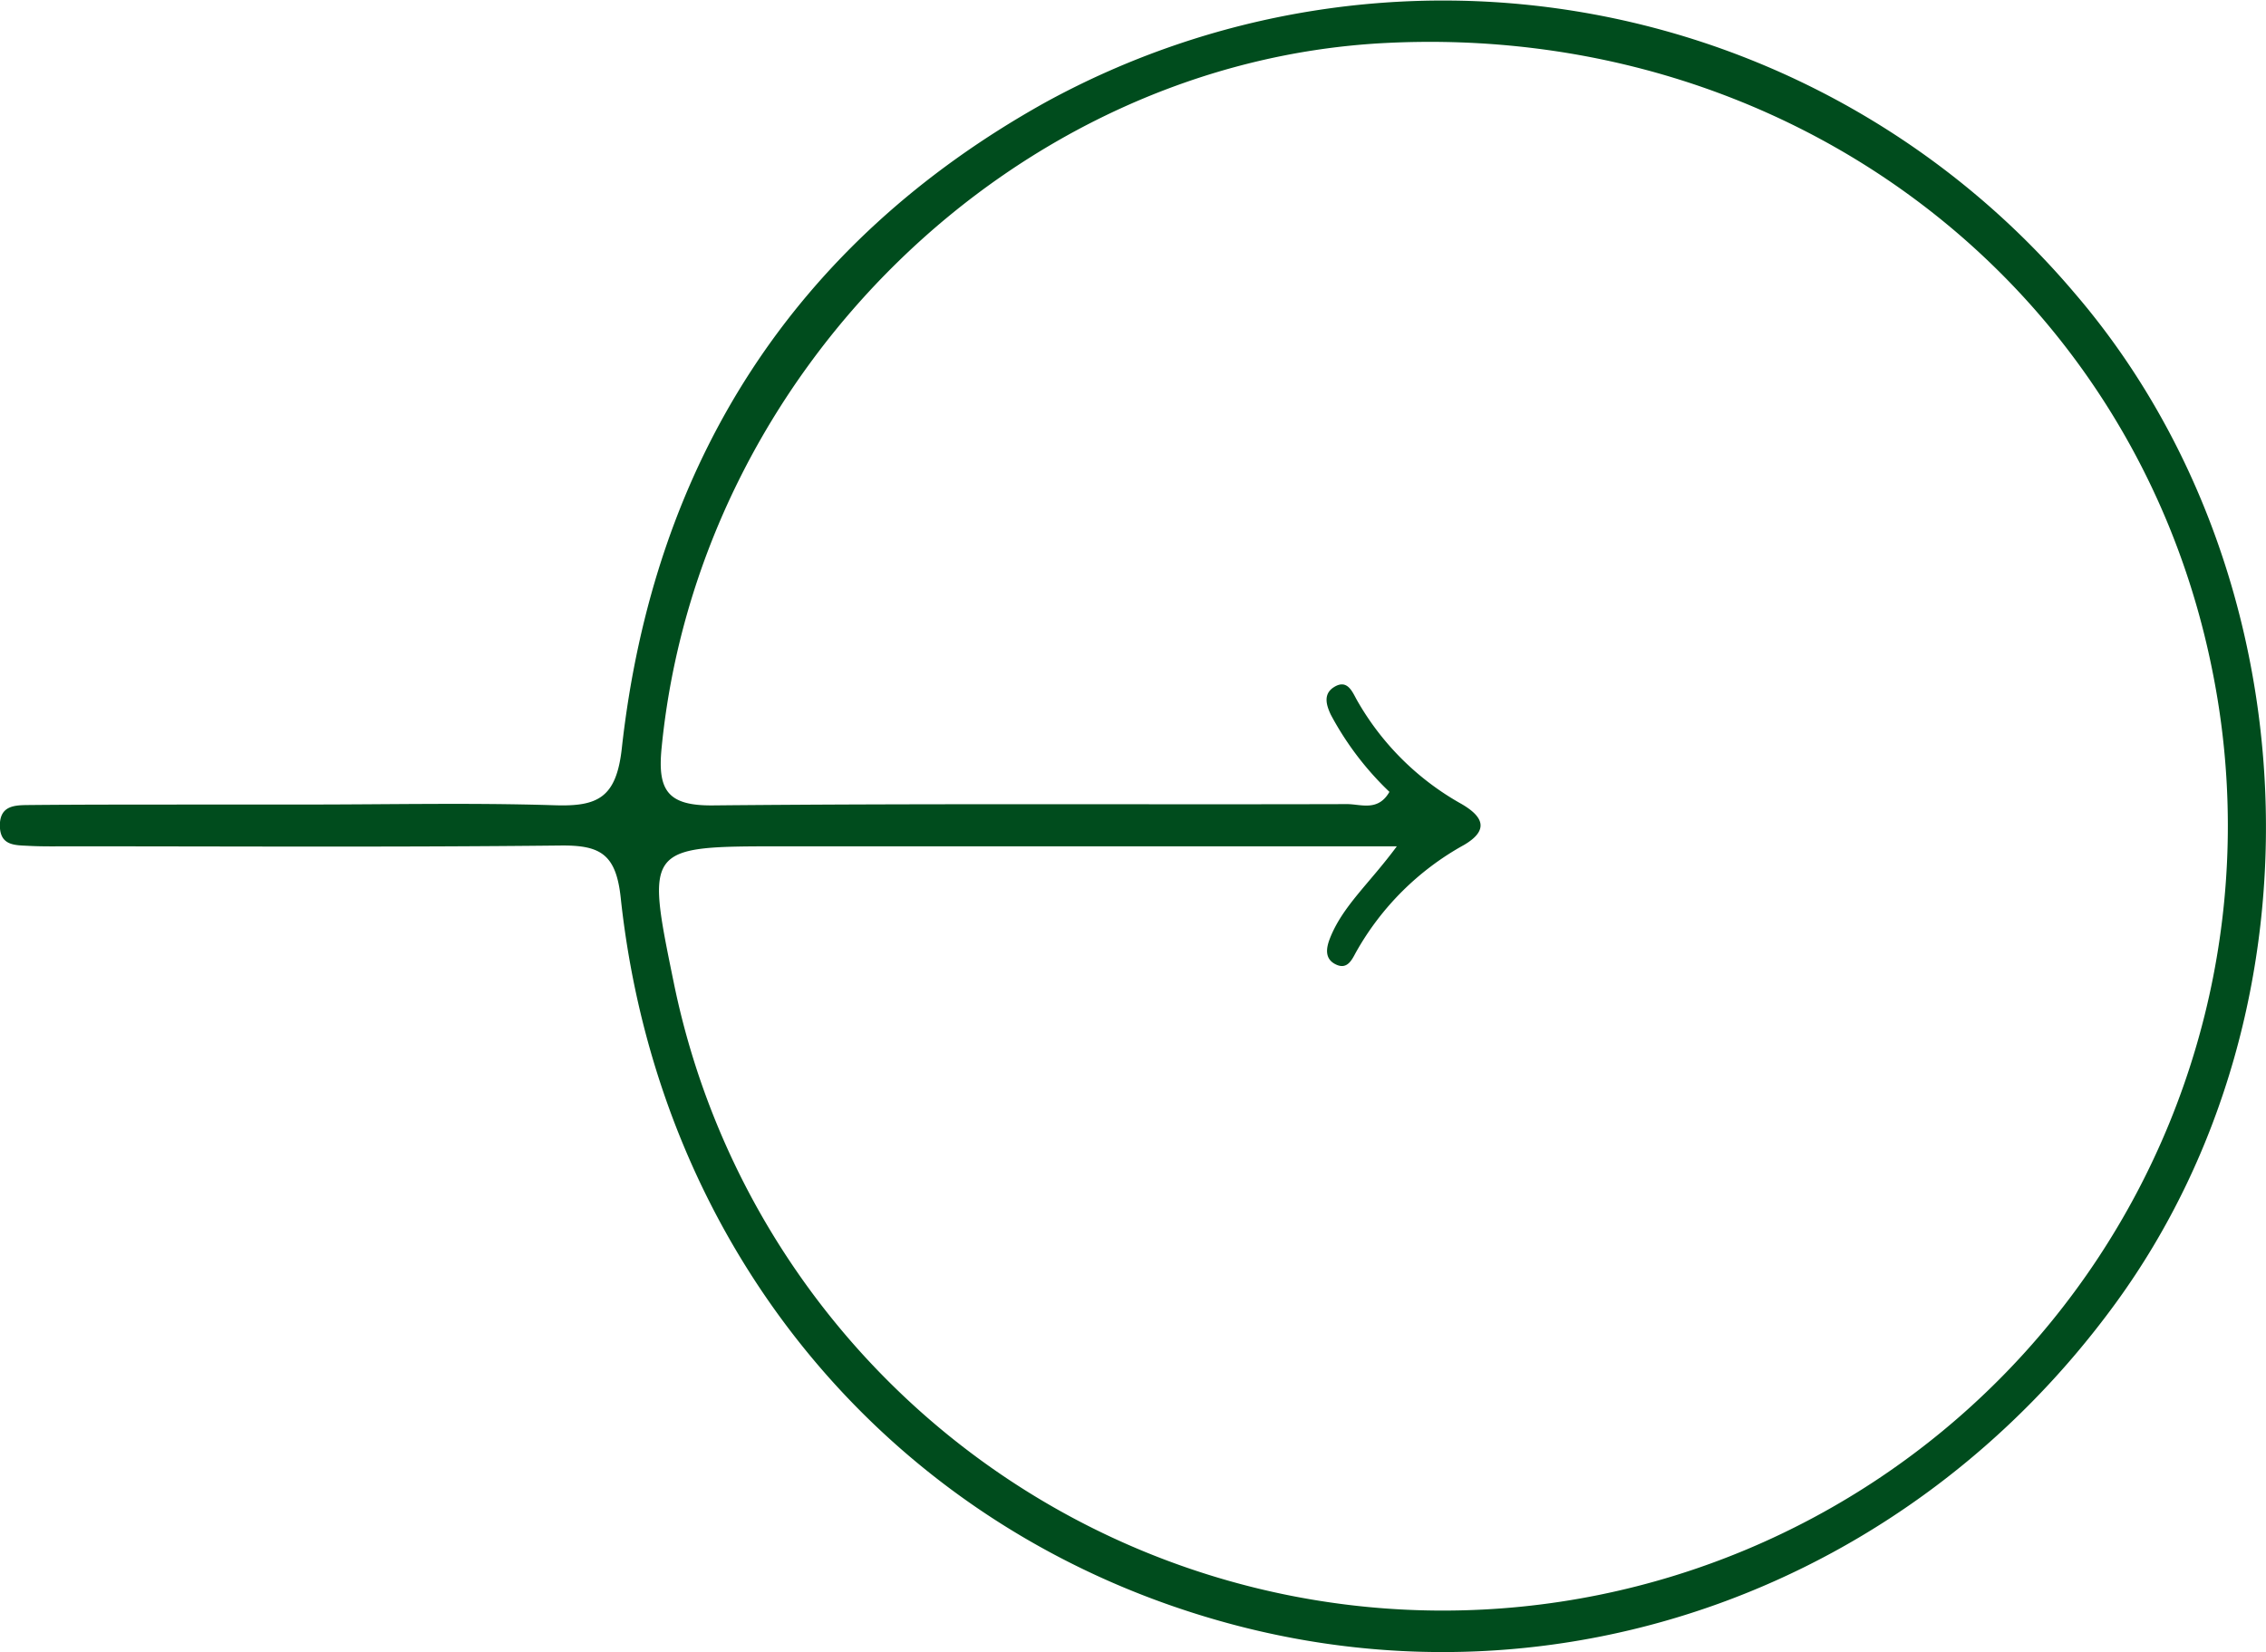 <svg xmlns="http://www.w3.org/2000/svg" viewBox="0 0 109.752 80.034">
  <defs>
    <clipPath id="clip-path">
      <rect id="Rettangolo_411" data-name="Rettangolo 411" width="109.752" height="80.034" transform="translate(0 0)" />
    </clipPath>
  </defs>
  <g id="Raggruppa_984" data-name="Raggruppa 984" transform="translate(0 0)" clip-path="url(#clip-path)">
    <path fill="#004c1d" id="Tracciato_137" data-name="Tracciato 137" d="M14.882,38.975c4,0,8-.09,11.992.036,2.085.067,2.978-.366,3.243-2.759,1.534-13.843,8.335-24.5,20.5-31.284a40.083,40.083,0,0,1,49.874,9.242c11.431,13.324,12.5,34.5,1.965,48.941C92.447,76.873,75.641,82.969,59.642,78.681,43.387,74.325,31.915,60.77,30.064,43.493c-.228-2.133-1-2.553-2.923-2.532C19.23,41.048,11.317,41,3.4,41c-.666,0-1.333.013-2-.022s-1.4.006-1.406-.98S.731,39.007,1.39,39c2.665-.026,5.33-.021,8-.024q2.75,0,5.5,0M67.654,41H37.9c-6.619,0-6.619,0-5.279,6.545a38.019,38.019,0,0,0,74.528-15.079C103.4,13.759,86.676,1.077,67.082,2.084,49.155,3.005,33.815,18,32.042,36.256c-.2,2.05.312,2.782,2.485,2.762,10.24-.1,20.482-.034,30.722-.063.659,0,1.494.373,2.047-.593a14.728,14.728,0,0,1-2.841-3.742c-.219-.466-.376-1,.155-1.333.648-.407.887.226,1.106.619a13.234,13.234,0,0,0,5.071,5.042c1.032.6,1.365,1.253.126,1.983a13.456,13.456,0,0,0-5.244,5.213c-.185.341-.4.819-.92.6-.6-.256-.528-.788-.338-1.276C65.022,43.9,66.328,42.8,67.654,41"/>
  </g>
</svg>
